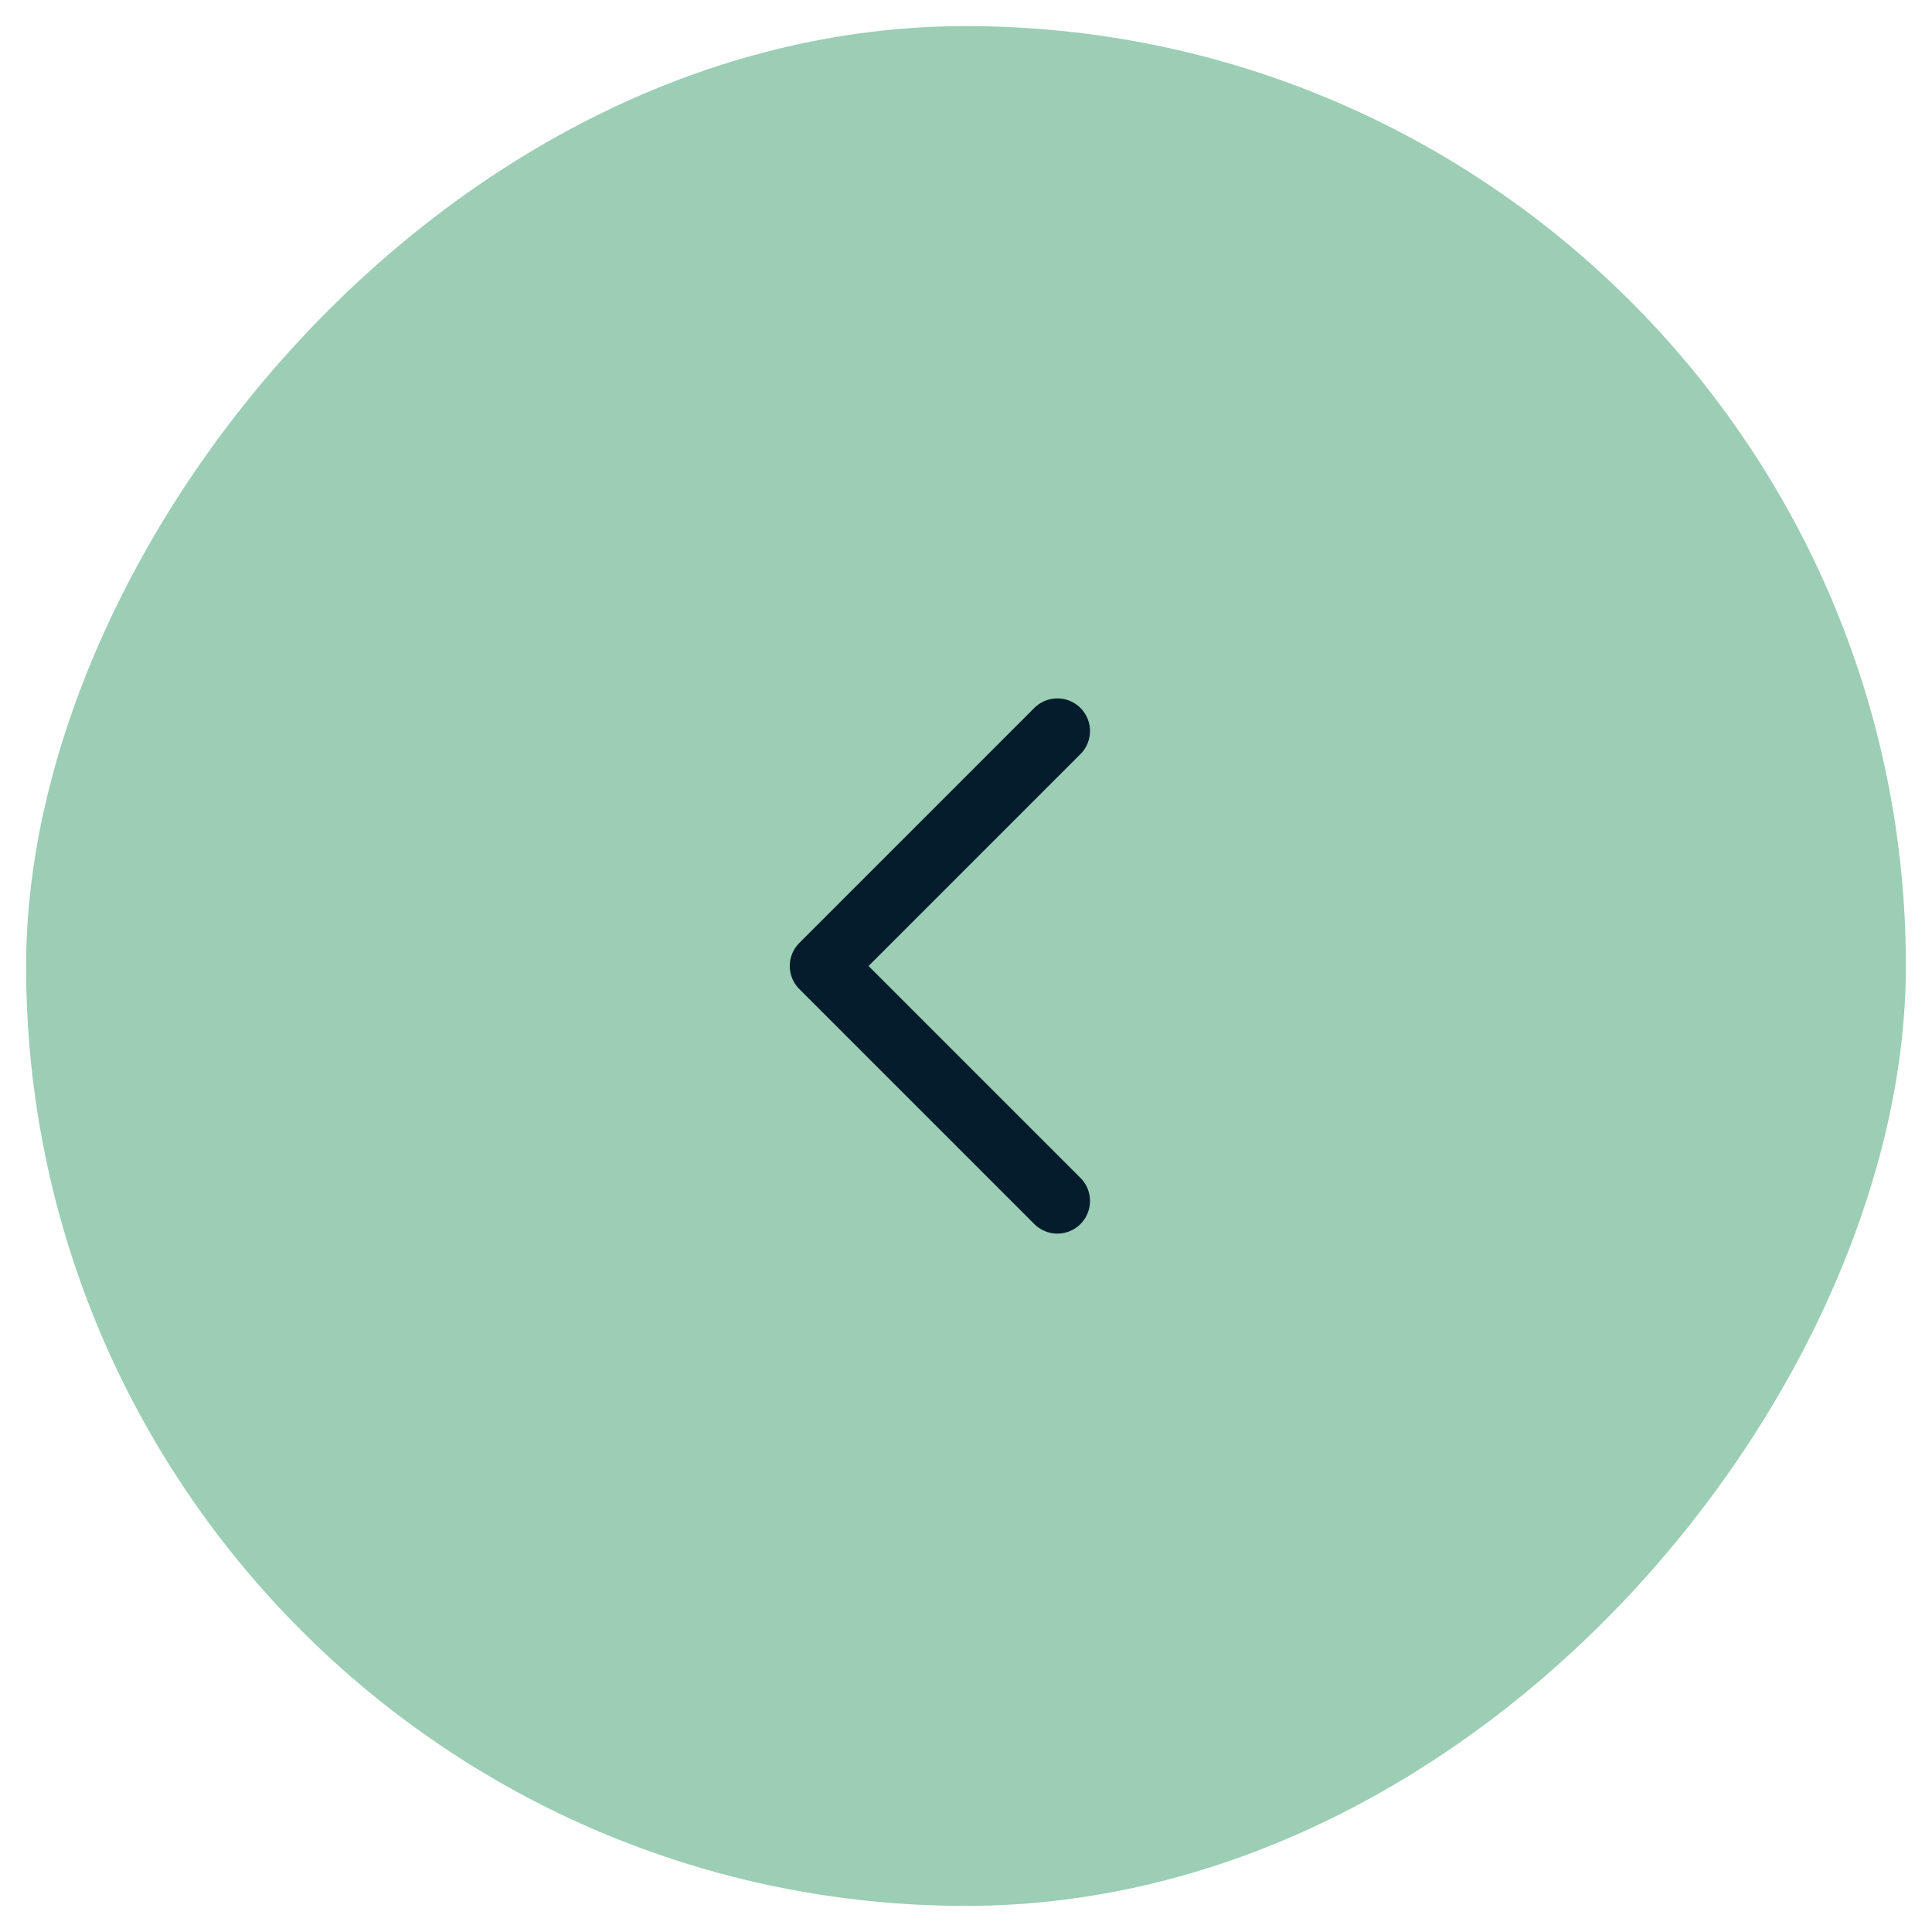 <svg width="37" height="37" viewBox="0 0 37 37" fill="none" xmlns="http://www.w3.org/2000/svg">
<rect width="36" height="36" rx="18" transform="matrix(-1 0 0 1 36.5 0.5)" fill="#9BCEB5"/>
<path d="M20.25 23L15.75 18.5L20.25 14" stroke="#051C2C" stroke-width="1.25" stroke-linecap="round" stroke-linejoin="round"/>
</svg>
